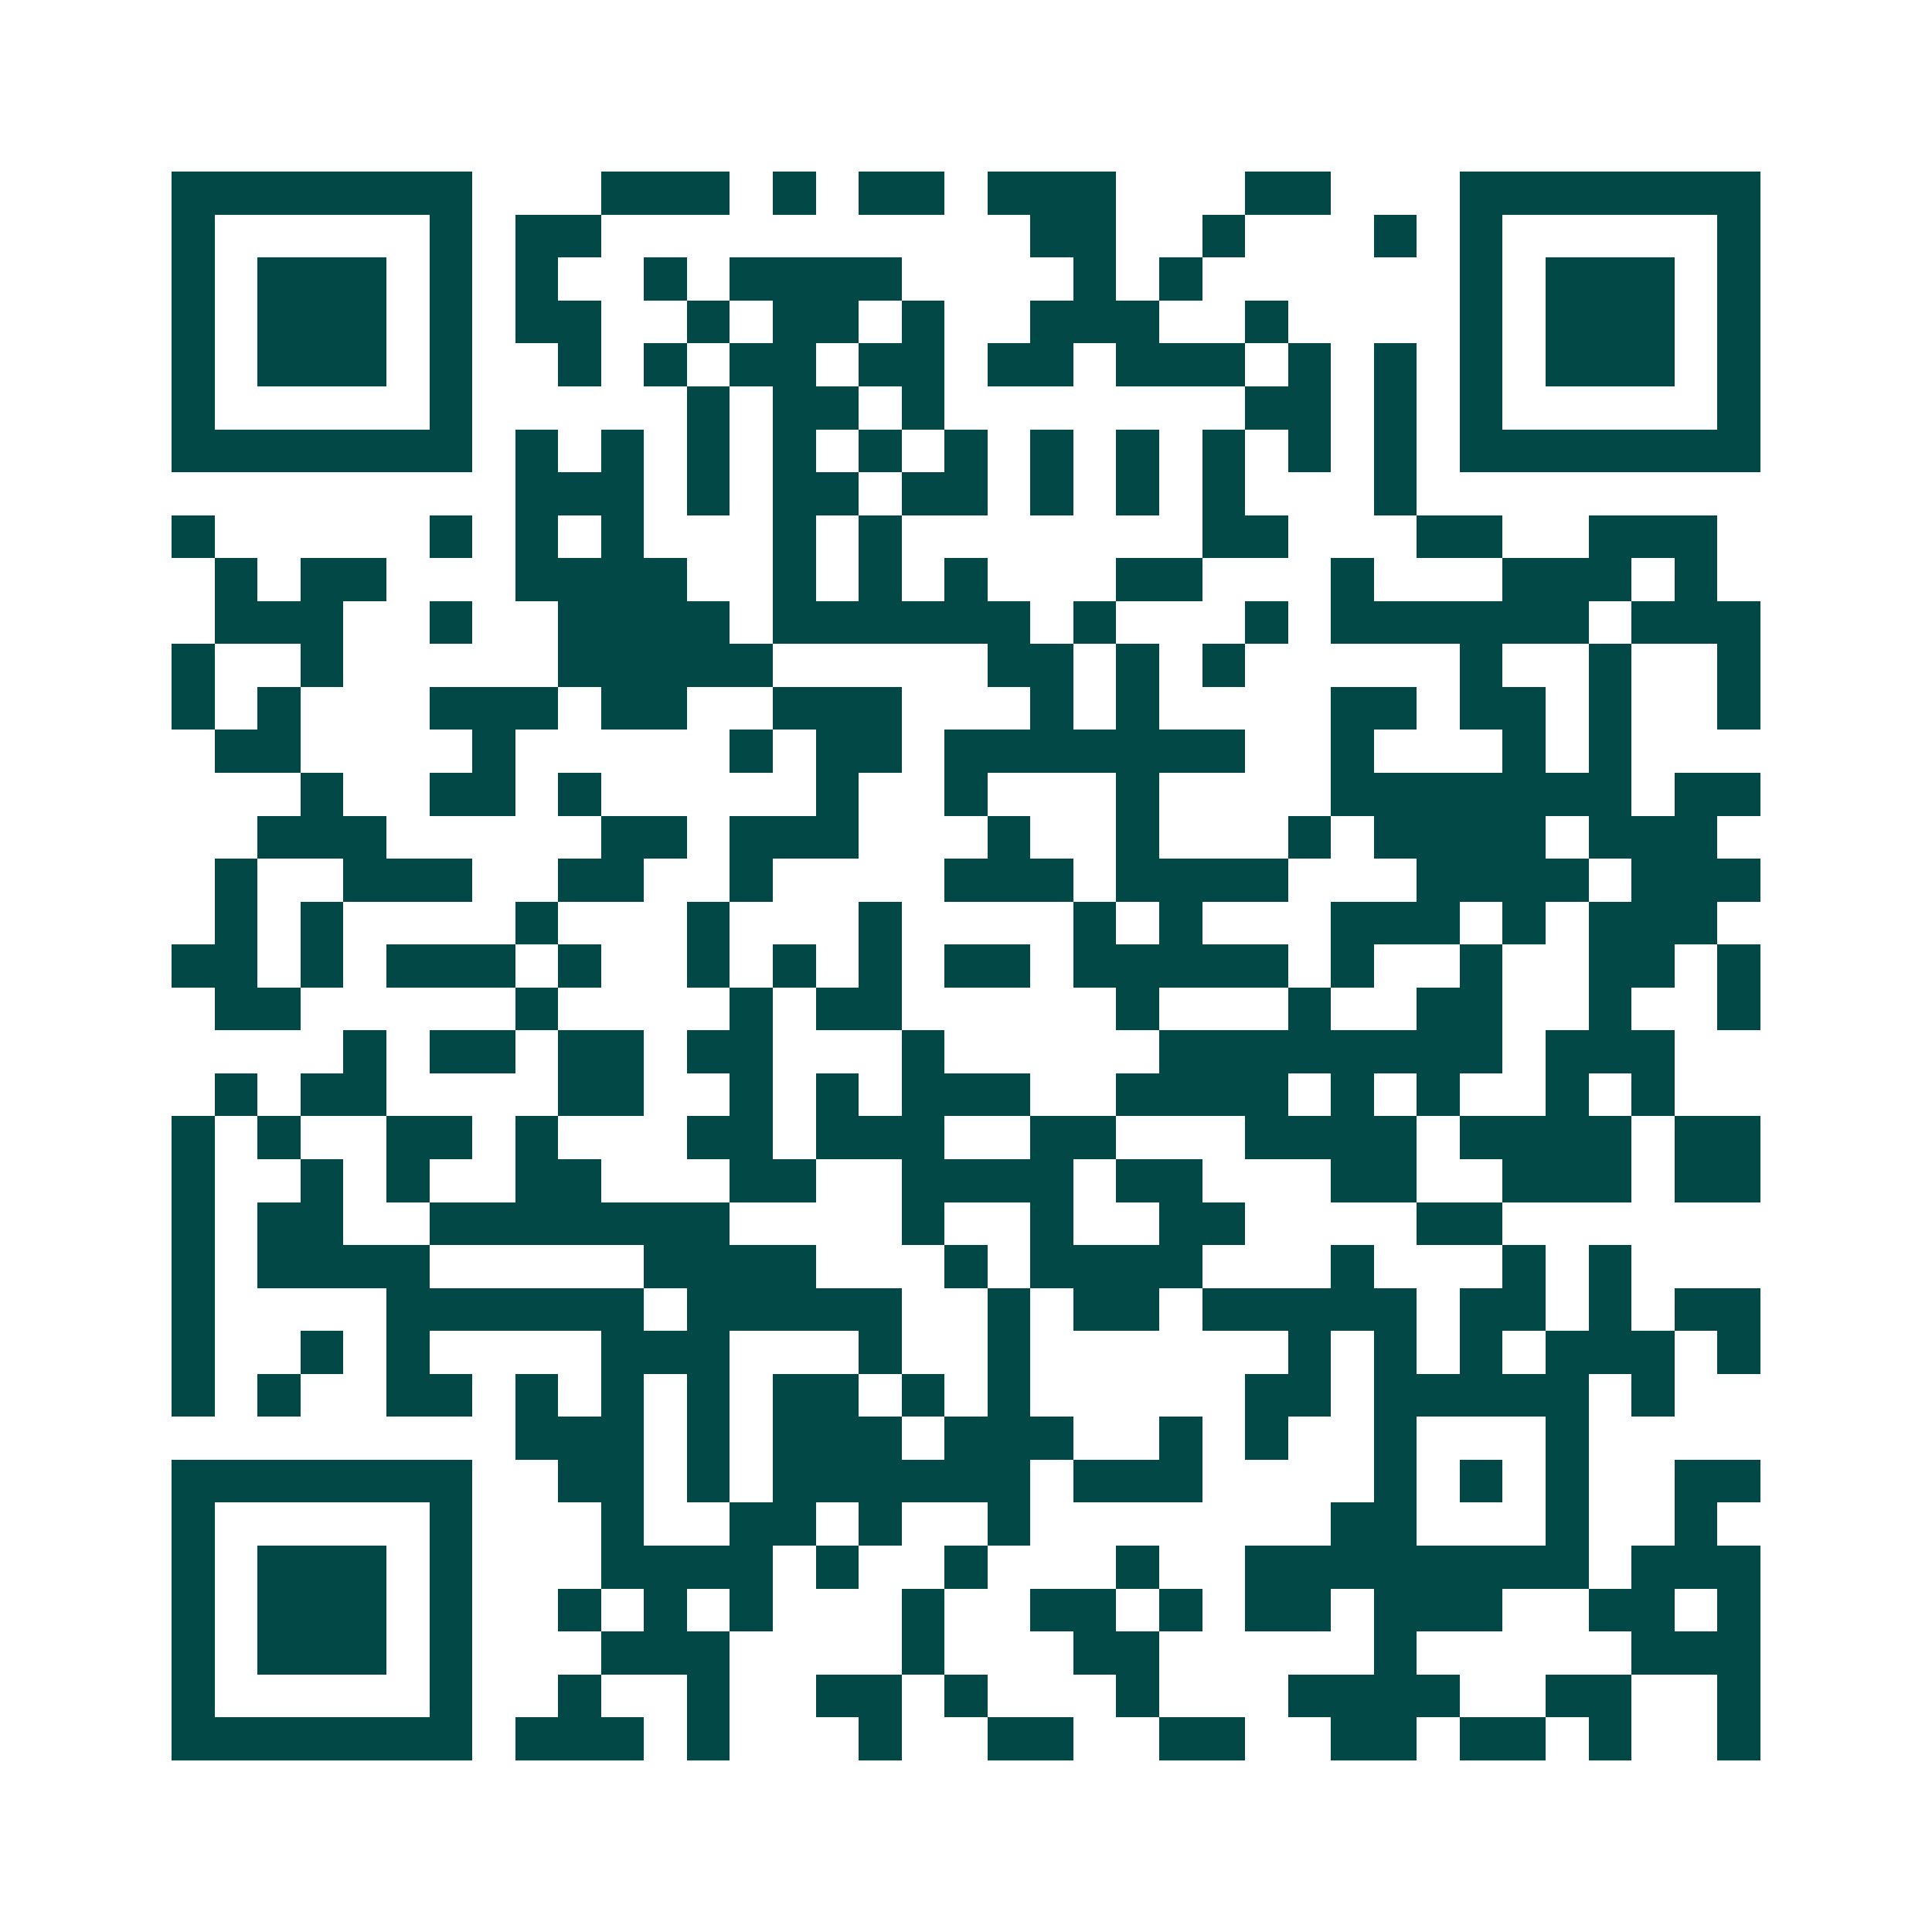 <svg xmlns="http://www.w3.org/2000/svg" width="200" height="200" viewBox="0 0 45 45" shape-rendering="crispEdges"><path fill="#ffffff" d="M0 0h45v45H0z"/><path stroke="#014847" d="M4 4.5h7m3 0h3m1 0h1m1 0h2m1 0h3m3 0h2m3 0h7M4 5.5h1m5 0h1m1 0h2m10 0h2m2 0h1m3 0h1m1 0h1m5 0h1M4 6.5h1m1 0h3m1 0h1m1 0h1m2 0h1m1 0h4m4 0h1m1 0h1m6 0h1m1 0h3m1 0h1M4 7.5h1m1 0h3m1 0h1m1 0h2m2 0h1m1 0h2m1 0h1m2 0h3m2 0h1m4 0h1m1 0h3m1 0h1M4 8.5h1m1 0h3m1 0h1m2 0h1m1 0h1m1 0h2m1 0h2m1 0h2m1 0h3m1 0h1m1 0h1m1 0h1m1 0h3m1 0h1M4 9.5h1m5 0h1m5 0h1m1 0h2m1 0h1m7 0h2m1 0h1m1 0h1m5 0h1M4 10.5h7m1 0h1m1 0h1m1 0h1m1 0h1m1 0h1m1 0h1m1 0h1m1 0h1m1 0h1m1 0h1m1 0h1m1 0h7M12 11.5h3m1 0h1m1 0h2m1 0h2m1 0h1m1 0h1m1 0h1m3 0h1M4 12.5h1m5 0h1m1 0h1m1 0h1m3 0h1m1 0h1m7 0h2m3 0h2m2 0h3M5 13.5h1m1 0h2m3 0h4m2 0h1m1 0h1m1 0h1m3 0h2m3 0h1m3 0h3m1 0h1M5 14.5h3m2 0h1m2 0h4m1 0h6m1 0h1m3 0h1m1 0h6m1 0h3M4 15.5h1m2 0h1m5 0h5m5 0h2m1 0h1m1 0h1m5 0h1m2 0h1m2 0h1M4 16.5h1m1 0h1m3 0h3m1 0h2m2 0h3m3 0h1m1 0h1m4 0h2m1 0h2m1 0h1m2 0h1M5 17.5h2m4 0h1m5 0h1m1 0h2m1 0h7m2 0h1m3 0h1m1 0h1M7 18.5h1m2 0h2m1 0h1m5 0h1m2 0h1m3 0h1m4 0h7m1 0h2M6 19.5h3m5 0h2m1 0h3m3 0h1m2 0h1m3 0h1m1 0h4m1 0h3M5 20.5h1m2 0h3m2 0h2m2 0h1m4 0h3m1 0h4m3 0h4m1 0h3M5 21.5h1m1 0h1m4 0h1m3 0h1m3 0h1m4 0h1m1 0h1m3 0h3m1 0h1m1 0h3M4 22.5h2m1 0h1m1 0h3m1 0h1m2 0h1m1 0h1m1 0h1m1 0h2m1 0h5m1 0h1m2 0h1m2 0h2m1 0h1M5 23.5h2m5 0h1m4 0h1m1 0h2m5 0h1m3 0h1m2 0h2m2 0h1m2 0h1M8 24.5h1m1 0h2m1 0h2m1 0h2m3 0h1m5 0h8m1 0h3M5 25.5h1m1 0h2m4 0h2m2 0h1m1 0h1m1 0h3m2 0h4m1 0h1m1 0h1m2 0h1m1 0h1M4 26.5h1m1 0h1m2 0h2m1 0h1m3 0h2m1 0h3m2 0h2m3 0h4m1 0h4m1 0h2M4 27.5h1m2 0h1m1 0h1m2 0h2m3 0h2m2 0h4m1 0h2m3 0h2m2 0h3m1 0h2M4 28.5h1m1 0h2m2 0h7m4 0h1m2 0h1m2 0h2m4 0h2M4 29.5h1m1 0h4m5 0h4m3 0h1m1 0h4m3 0h1m3 0h1m1 0h1M4 30.5h1m4 0h6m1 0h5m2 0h1m1 0h2m1 0h5m1 0h2m1 0h1m1 0h2M4 31.5h1m2 0h1m1 0h1m4 0h3m3 0h1m2 0h1m6 0h1m1 0h1m1 0h1m1 0h3m1 0h1M4 32.5h1m1 0h1m2 0h2m1 0h1m1 0h1m1 0h1m1 0h2m1 0h1m1 0h1m5 0h2m1 0h5m1 0h1M12 33.5h3m1 0h1m1 0h3m1 0h3m2 0h1m1 0h1m2 0h1m3 0h1M4 34.5h7m2 0h2m1 0h1m1 0h6m1 0h3m4 0h1m1 0h1m1 0h1m2 0h2M4 35.5h1m5 0h1m3 0h1m2 0h2m1 0h1m2 0h1m7 0h2m3 0h1m2 0h1M4 36.5h1m1 0h3m1 0h1m3 0h4m1 0h1m2 0h1m3 0h1m2 0h8m1 0h3M4 37.5h1m1 0h3m1 0h1m2 0h1m1 0h1m1 0h1m3 0h1m2 0h2m1 0h1m1 0h2m1 0h3m2 0h2m1 0h1M4 38.5h1m1 0h3m1 0h1m3 0h3m4 0h1m3 0h2m5 0h1m5 0h3M4 39.5h1m5 0h1m2 0h1m2 0h1m2 0h2m1 0h1m3 0h1m3 0h4m2 0h2m2 0h1M4 40.5h7m1 0h3m1 0h1m3 0h1m2 0h2m2 0h2m2 0h2m1 0h2m1 0h1m2 0h1"/></svg>
